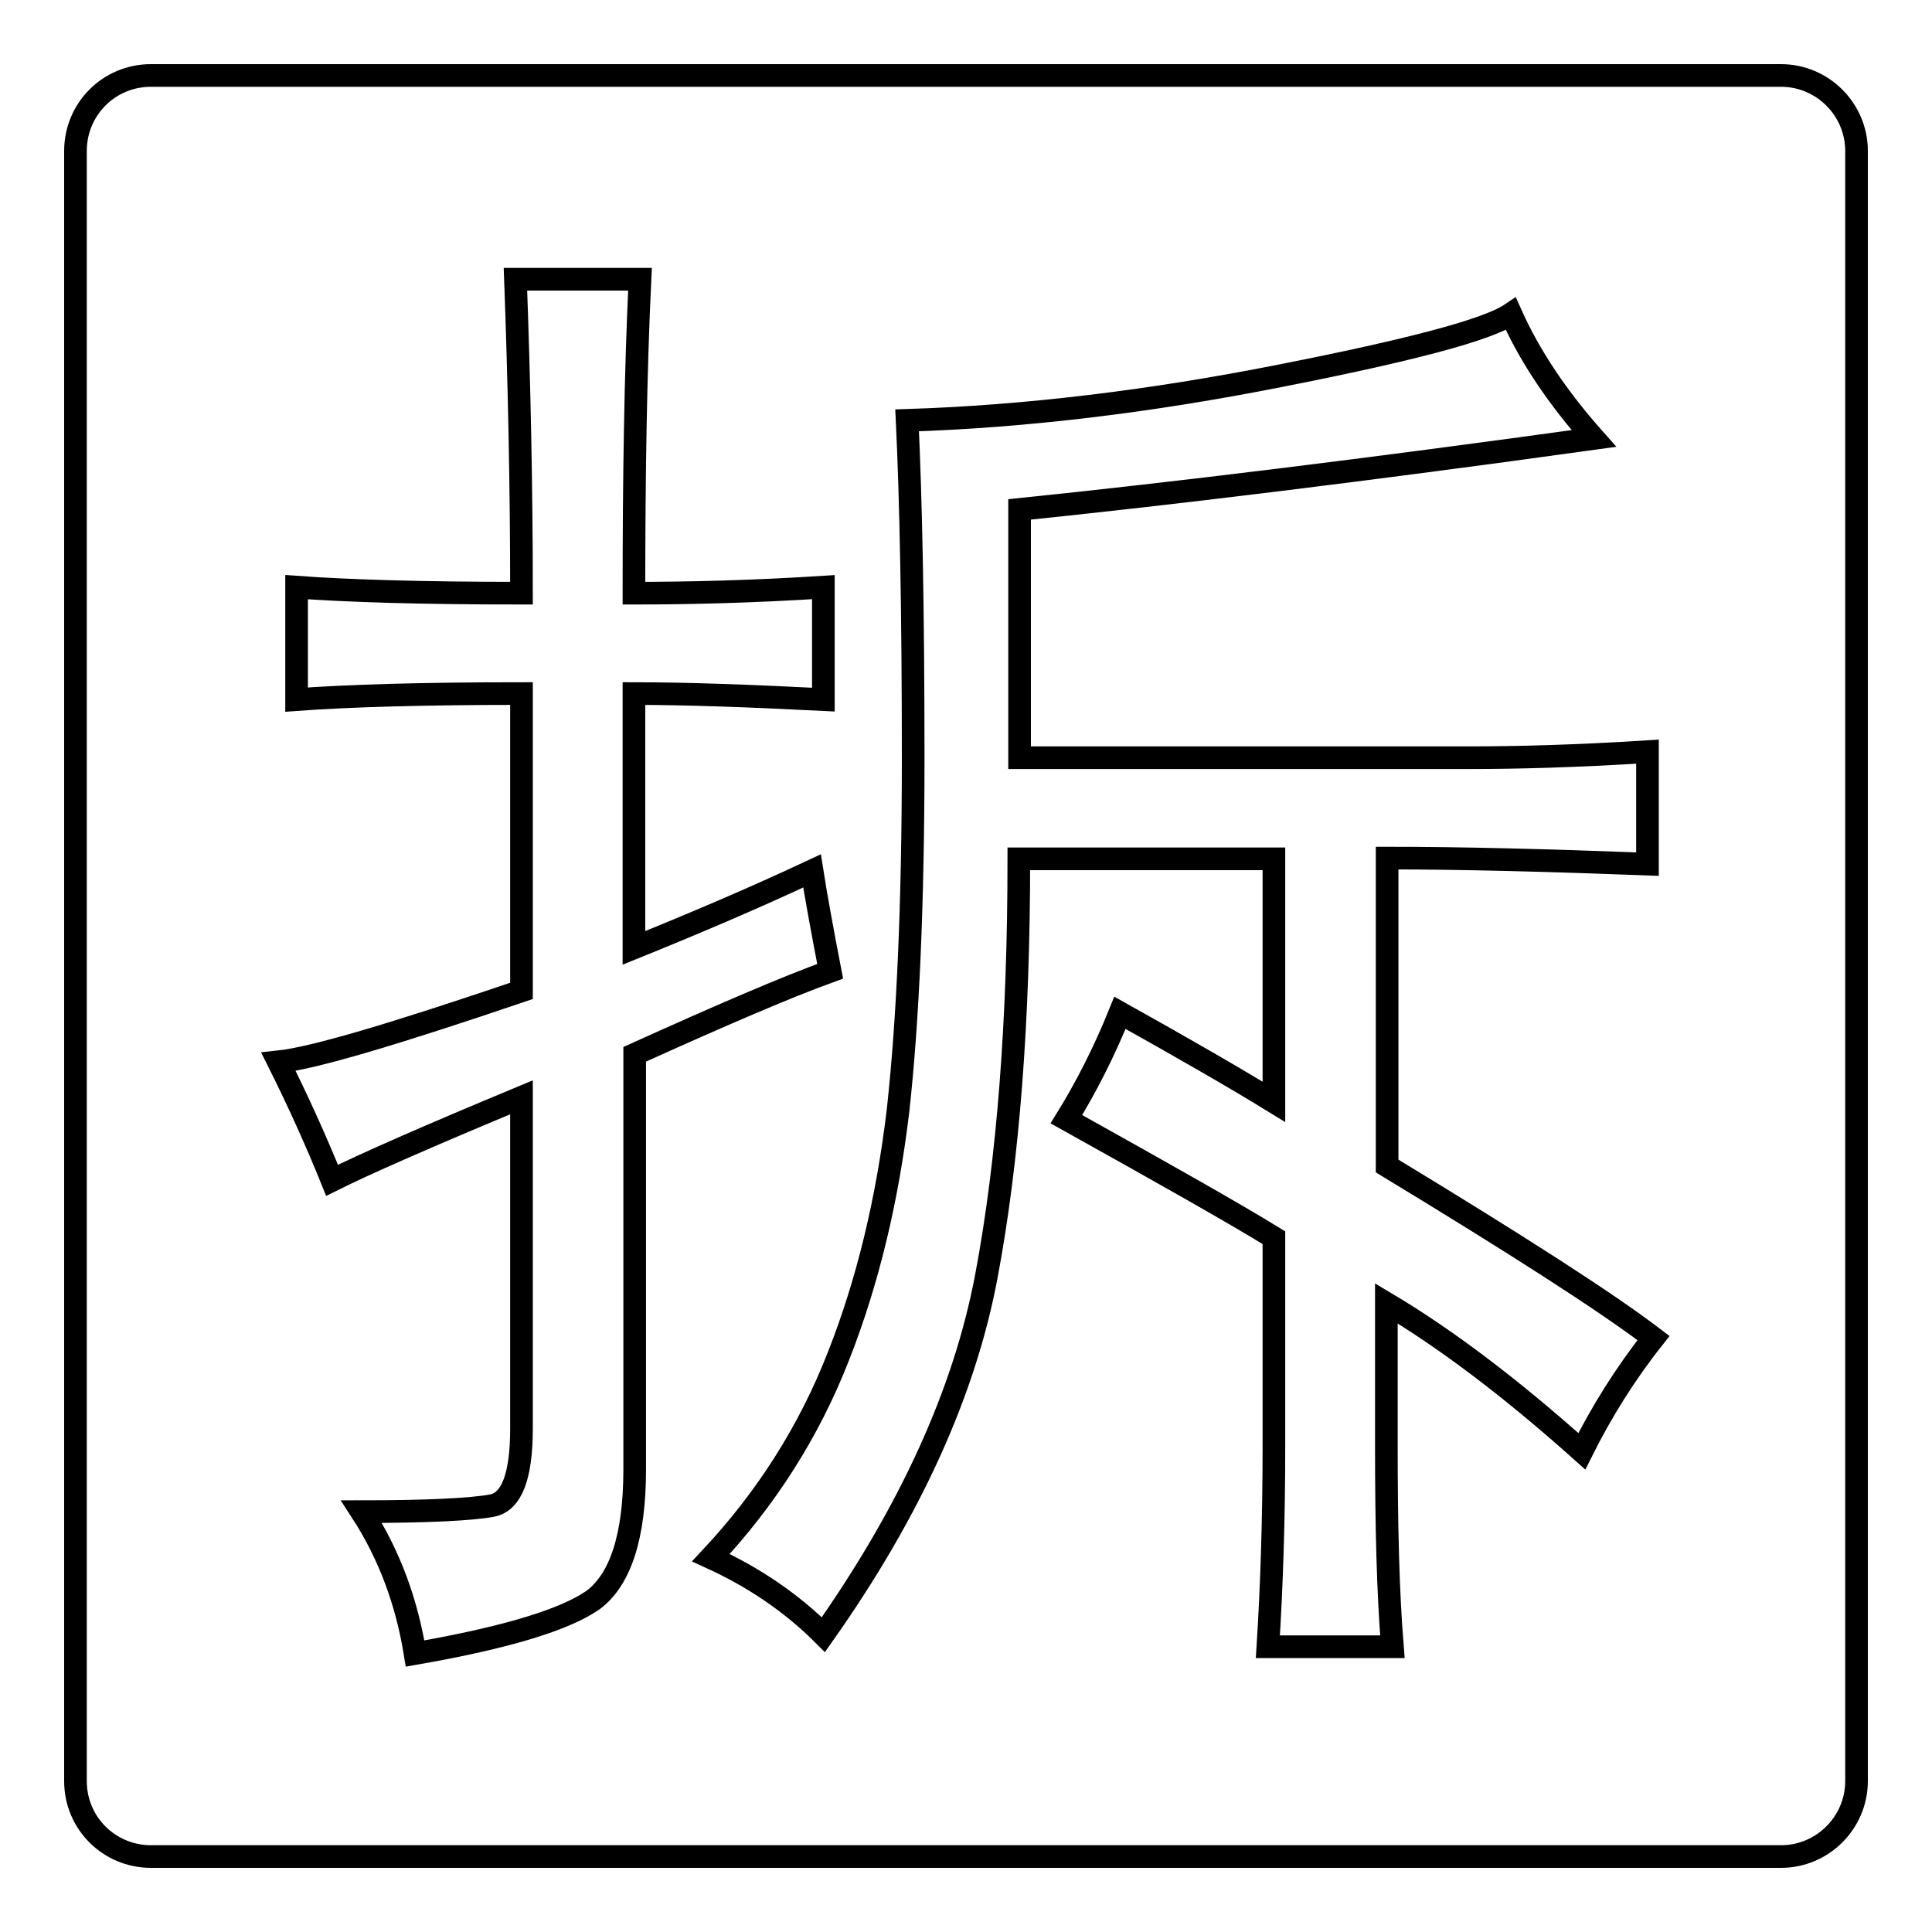 <?xml version="1.0" encoding="utf-8"?>
<!-- Svg Vector Icons : http://www.onlinewebfonts.com/icon -->
<!DOCTYPE svg PUBLIC "-//W3C//DTD SVG 1.1//EN" "http://www.w3.org/Graphics/SVG/1.1/DTD/svg11.dtd">
<svg version="1.1" xmlns="http://www.w3.org/2000/svg" xmlns:xlink="http://www.w3.org/1999/xlink" x="0px" y="0px" viewBox="0 0 256 256" enable-background="new 0 0 256 256" xml:space="preserve">
<g><g><path stroke-width="3" fill-opacity="0" stroke="#000000"  d="M236,10H20c-5.6,0-10,4.5-10,10V236c0,5.6,4.5,10,10,10H236c5.5,0,10-4.5,10-10V20C246,14.5,241.5,10,236,10z M84.1,194.7c0,8.9-1.9,14.6-5.5,17.3c-3.7,2.6-11.5,5-23.6,7.1c-1.1-6.8-3.4-13.1-7.1-18.8c8.9,0,14.6-0.3,17.3-0.8c2.6-0.5,3.9-3.9,3.9-10.2v-43.9c-12.5,5.2-20.9,8.9-25.1,11c-2.1-5.2-4.5-10.5-7.1-15.7c4.7-0.5,15.4-3.7,32.2-9.4V91.9c-13.1,0-23,0.3-29.8,0.8V77.8c6.8,0.5,16.7,0.8,29.8,0.8c0-14.1-0.3-28-0.8-41.6h16.5c-0.6,12.6-0.8,26.4-0.8,41.6c7.3,0,15.7-0.2,25.1-0.8v14.9c-9.9-0.5-18.3-0.8-25.1-0.8v33.7c7.9-3.2,15.7-6.5,23.6-10.2c0.5,3.2,1.3,7.6,2.4,13.3c-5.8,2.1-14.4,5.8-25.9,11V194.7z M209.6,192.3c-9.4-8.4-18-14.9-25.9-19.6v18.8c0,10.5,0.2,19.3,0.8,26.7H168c0.5-7.9,0.8-16.7,0.8-26.7v-27.5c-5.2-3.2-14.4-8.4-27.5-15.7c2.6-4.2,5-8.9,7.1-14.1c8.4,4.7,15.2,8.6,20.4,11.8v-32.2h-33.8c0,21.5-1.4,39.9-4.3,55.3c-2.9,15.4-10.1,31.2-21.6,47.5c-4.2-4.2-9.2-7.6-14.9-10.2c7.3-7.8,13-16.7,16.9-26.7c3.9-9.9,6.5-20.8,7.9-32.6c1.3-11.8,2-27.3,2-46.7s-0.3-34.2-0.8-44.7c15.7-0.5,32.2-2.5,49.4-5.9c17.3-3.4,27.5-6.1,30.6-8.2c2.6,5.8,6.3,11.2,11,16.5c-30.3,4.2-55.7,7.3-76.1,9.4v32.9h59.6c6.3,0,14.1-0.2,23.6-0.8v14.9c-13.1-0.5-24.6-0.8-34.5-0.8v40.8c17.3,10.5,29,18,35.3,22.8C215.3,182.1,212.2,187.1,209.6,192.3z"/></g></g>
</svg>